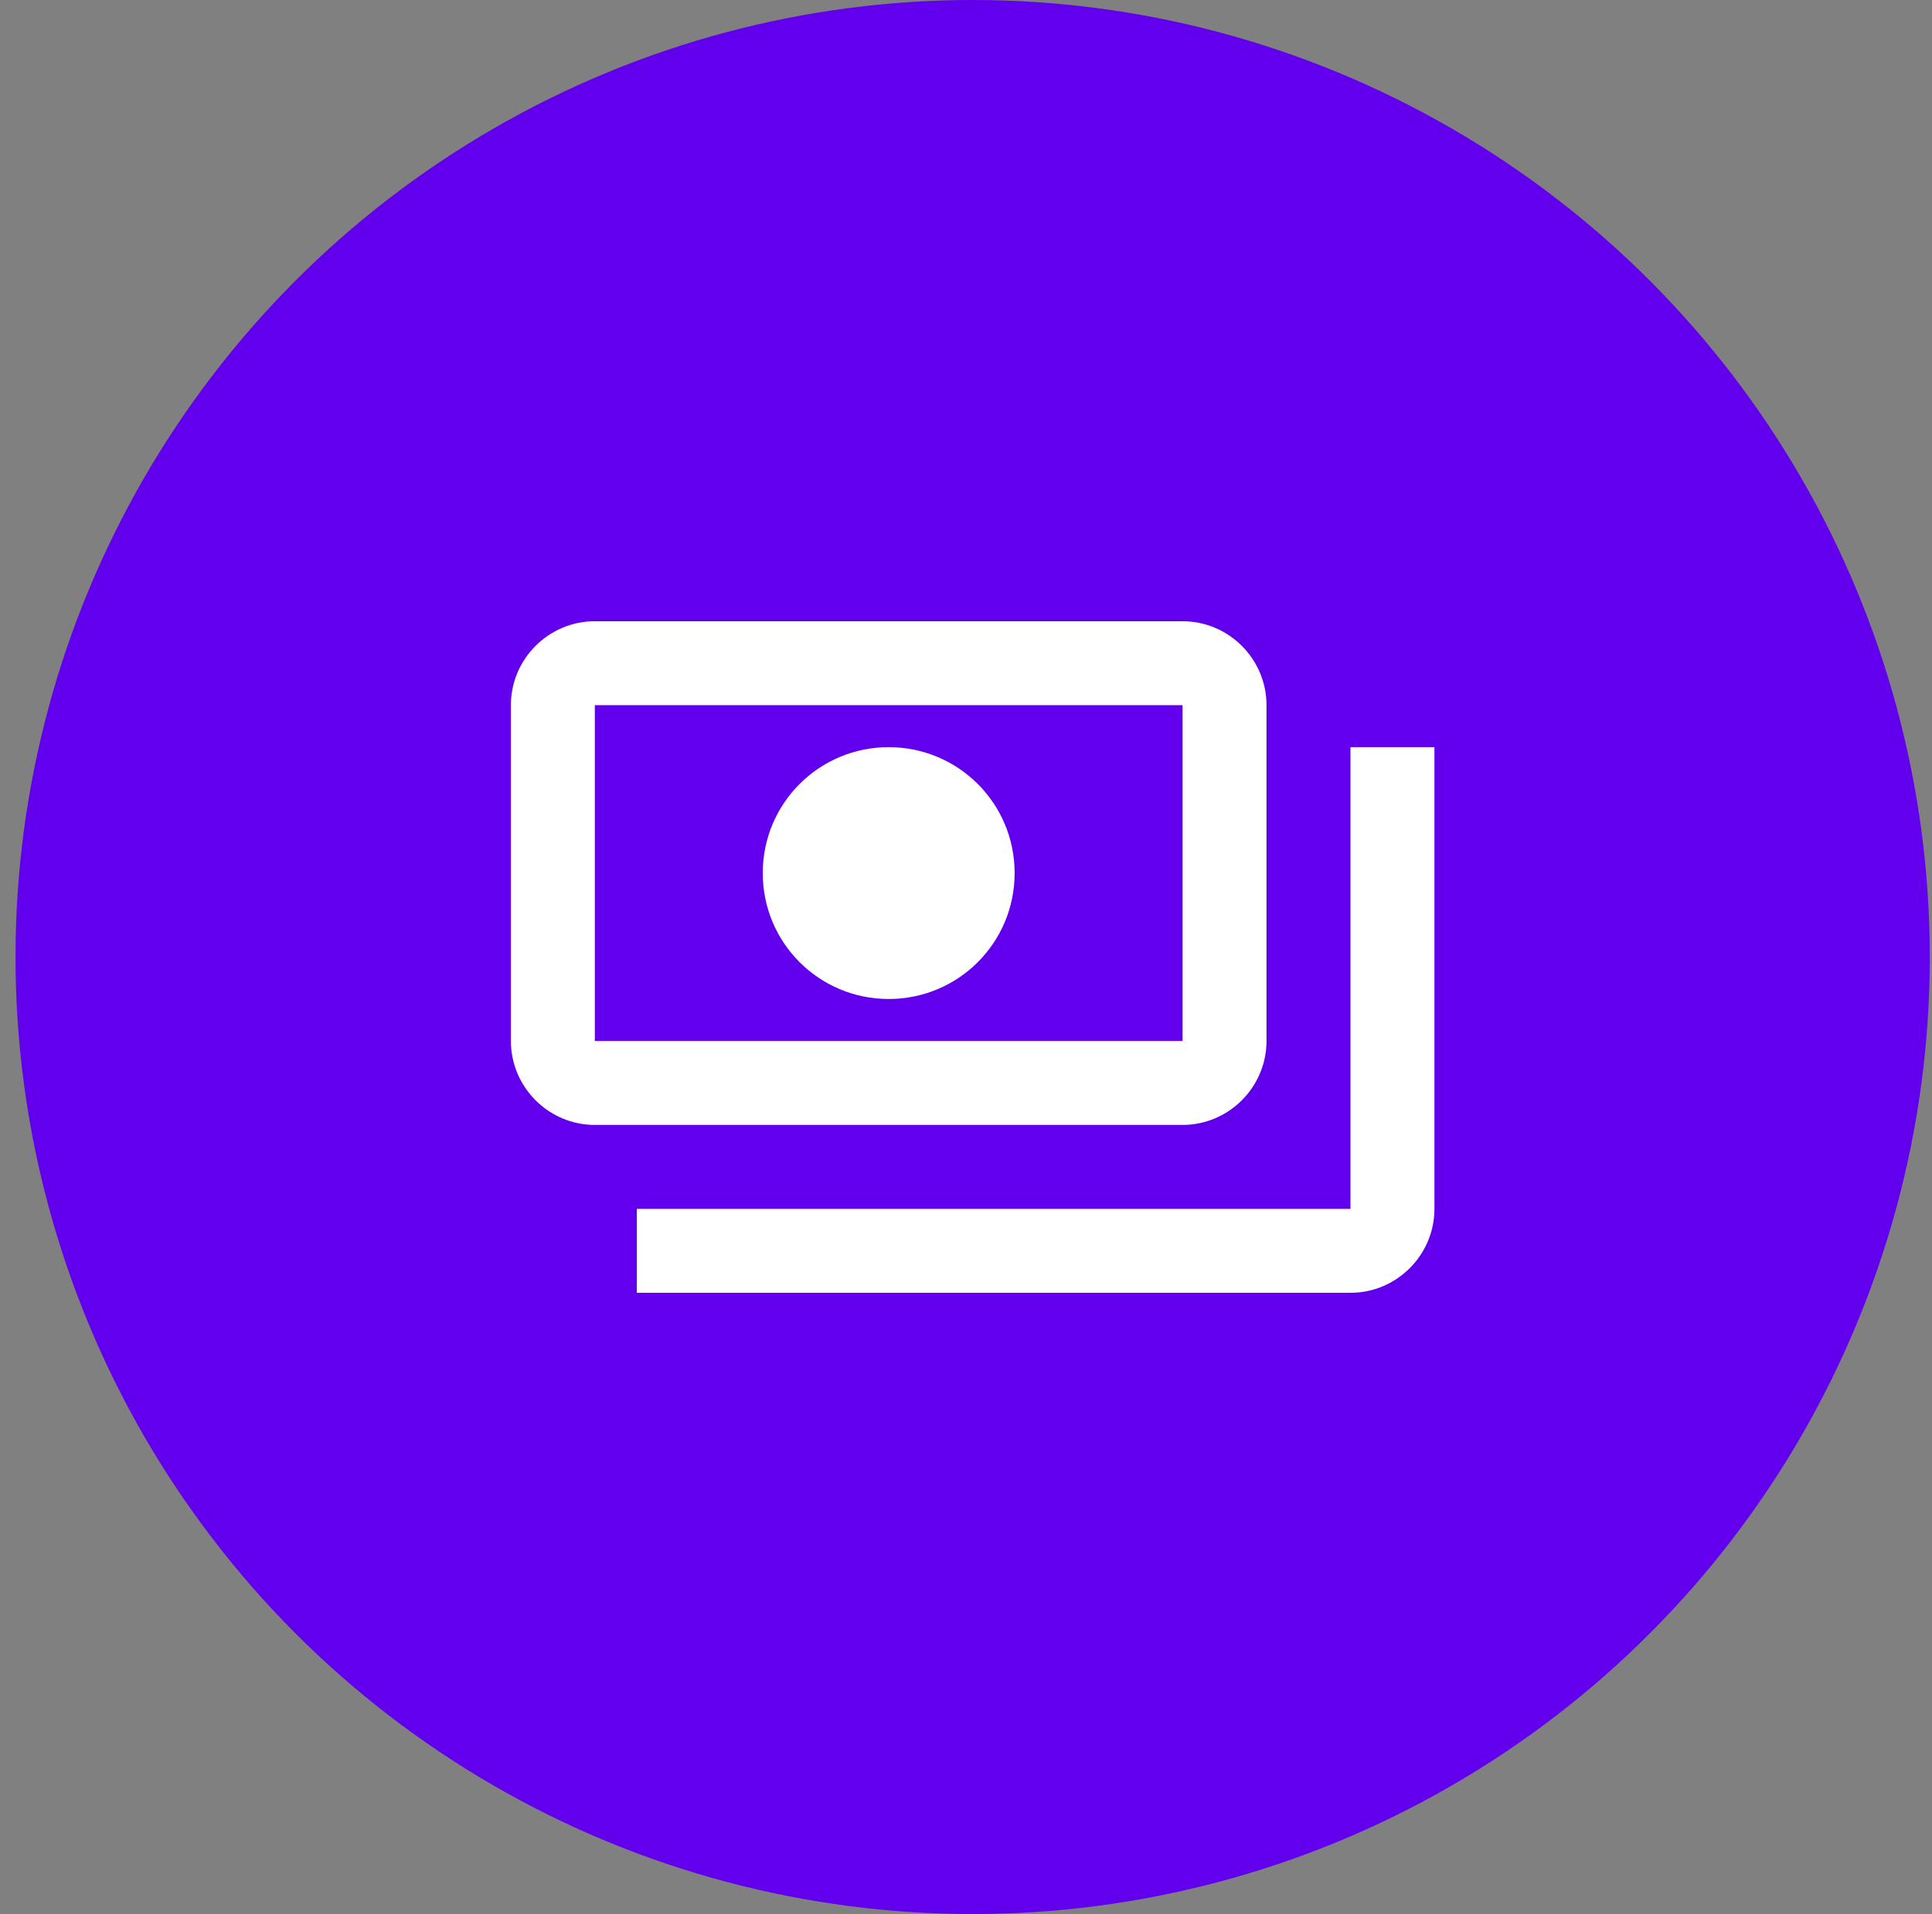 <svg width="109" height="108" viewBox="0 0 109 108" fill="none" xmlns="http://www.w3.org/2000/svg">
<rect x="0" y="0" width="109" height="108" fill="#808080" stroke="none"/>
<circle cx="54.875" cy="54" r="54" fill="#6200EE"/>
<path d="M71.454 58.737V39.789C71.454 37.184 69.323 35.053 66.718 35.053H33.56C30.954 35.053 28.823 37.184 28.823 39.789V58.737C28.823 61.342 30.954 63.474 33.56 63.474H66.718C69.323 63.474 71.454 61.342 71.454 58.737ZM66.718 58.737H33.56V39.789H66.718V58.737ZM50.139 42.158C46.207 42.158 43.033 45.332 43.033 49.263C43.033 53.195 46.207 56.368 50.139 56.368C54.07 56.368 57.244 53.195 57.244 49.263C57.244 45.332 54.07 42.158 50.139 42.158ZM80.928 42.158V68.21C80.928 70.816 78.796 72.947 76.191 72.947H35.928V68.21H76.191V42.158H80.928Z" fill="white"/>
</svg>
